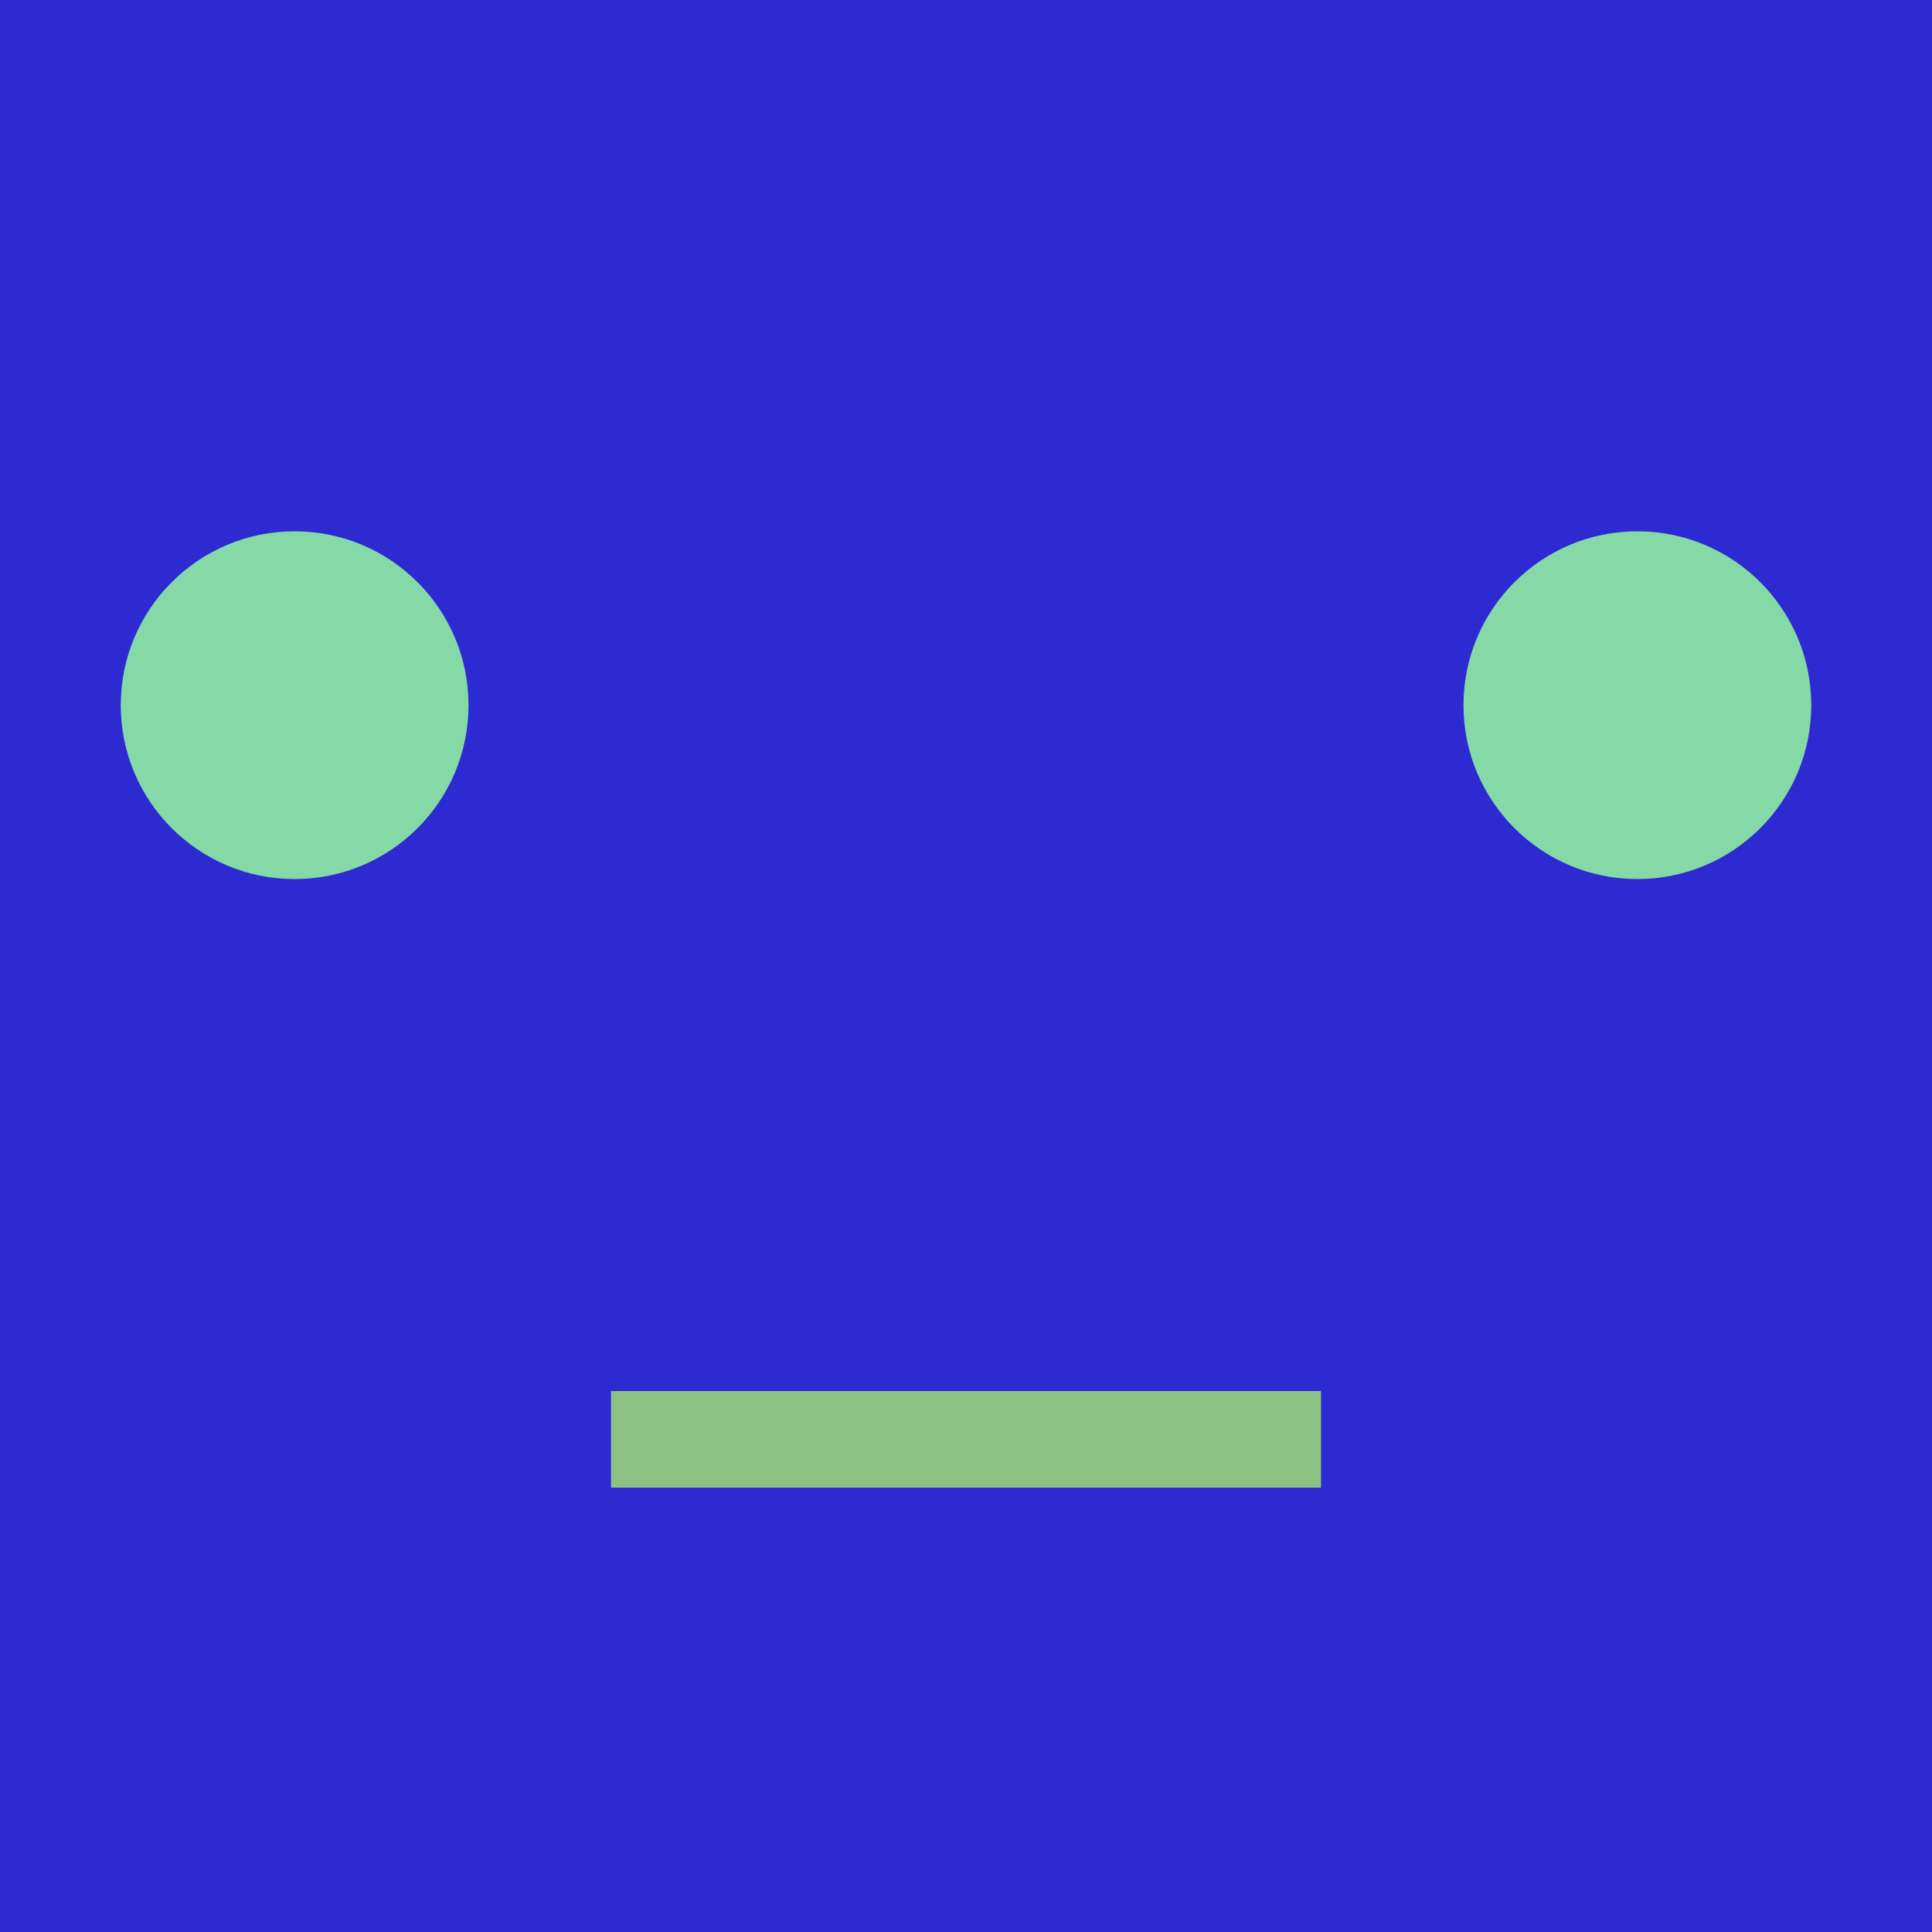 <?xml version="1.0" encoding="UTF-8"?>
<svg xmlns="http://www.w3.org/2000/svg" xmlns:xlink="http://www.w3.org/1999/xlink"
     viewBox="-200.0 -200.0 400 400">
<defs>
</defs>
<rect x="-200.0" y="-200.0" width="400" height="400" fill="#2d2ad1" />
<circle cx="-139" cy="-54" r="36" fill="#85d9a6" />
<circle cx="139" cy="-54" r="36" fill="#85d9a6" />
<rect x="-73.5" y="88" width="147" height="20" fill="#8cc385" />
</svg>